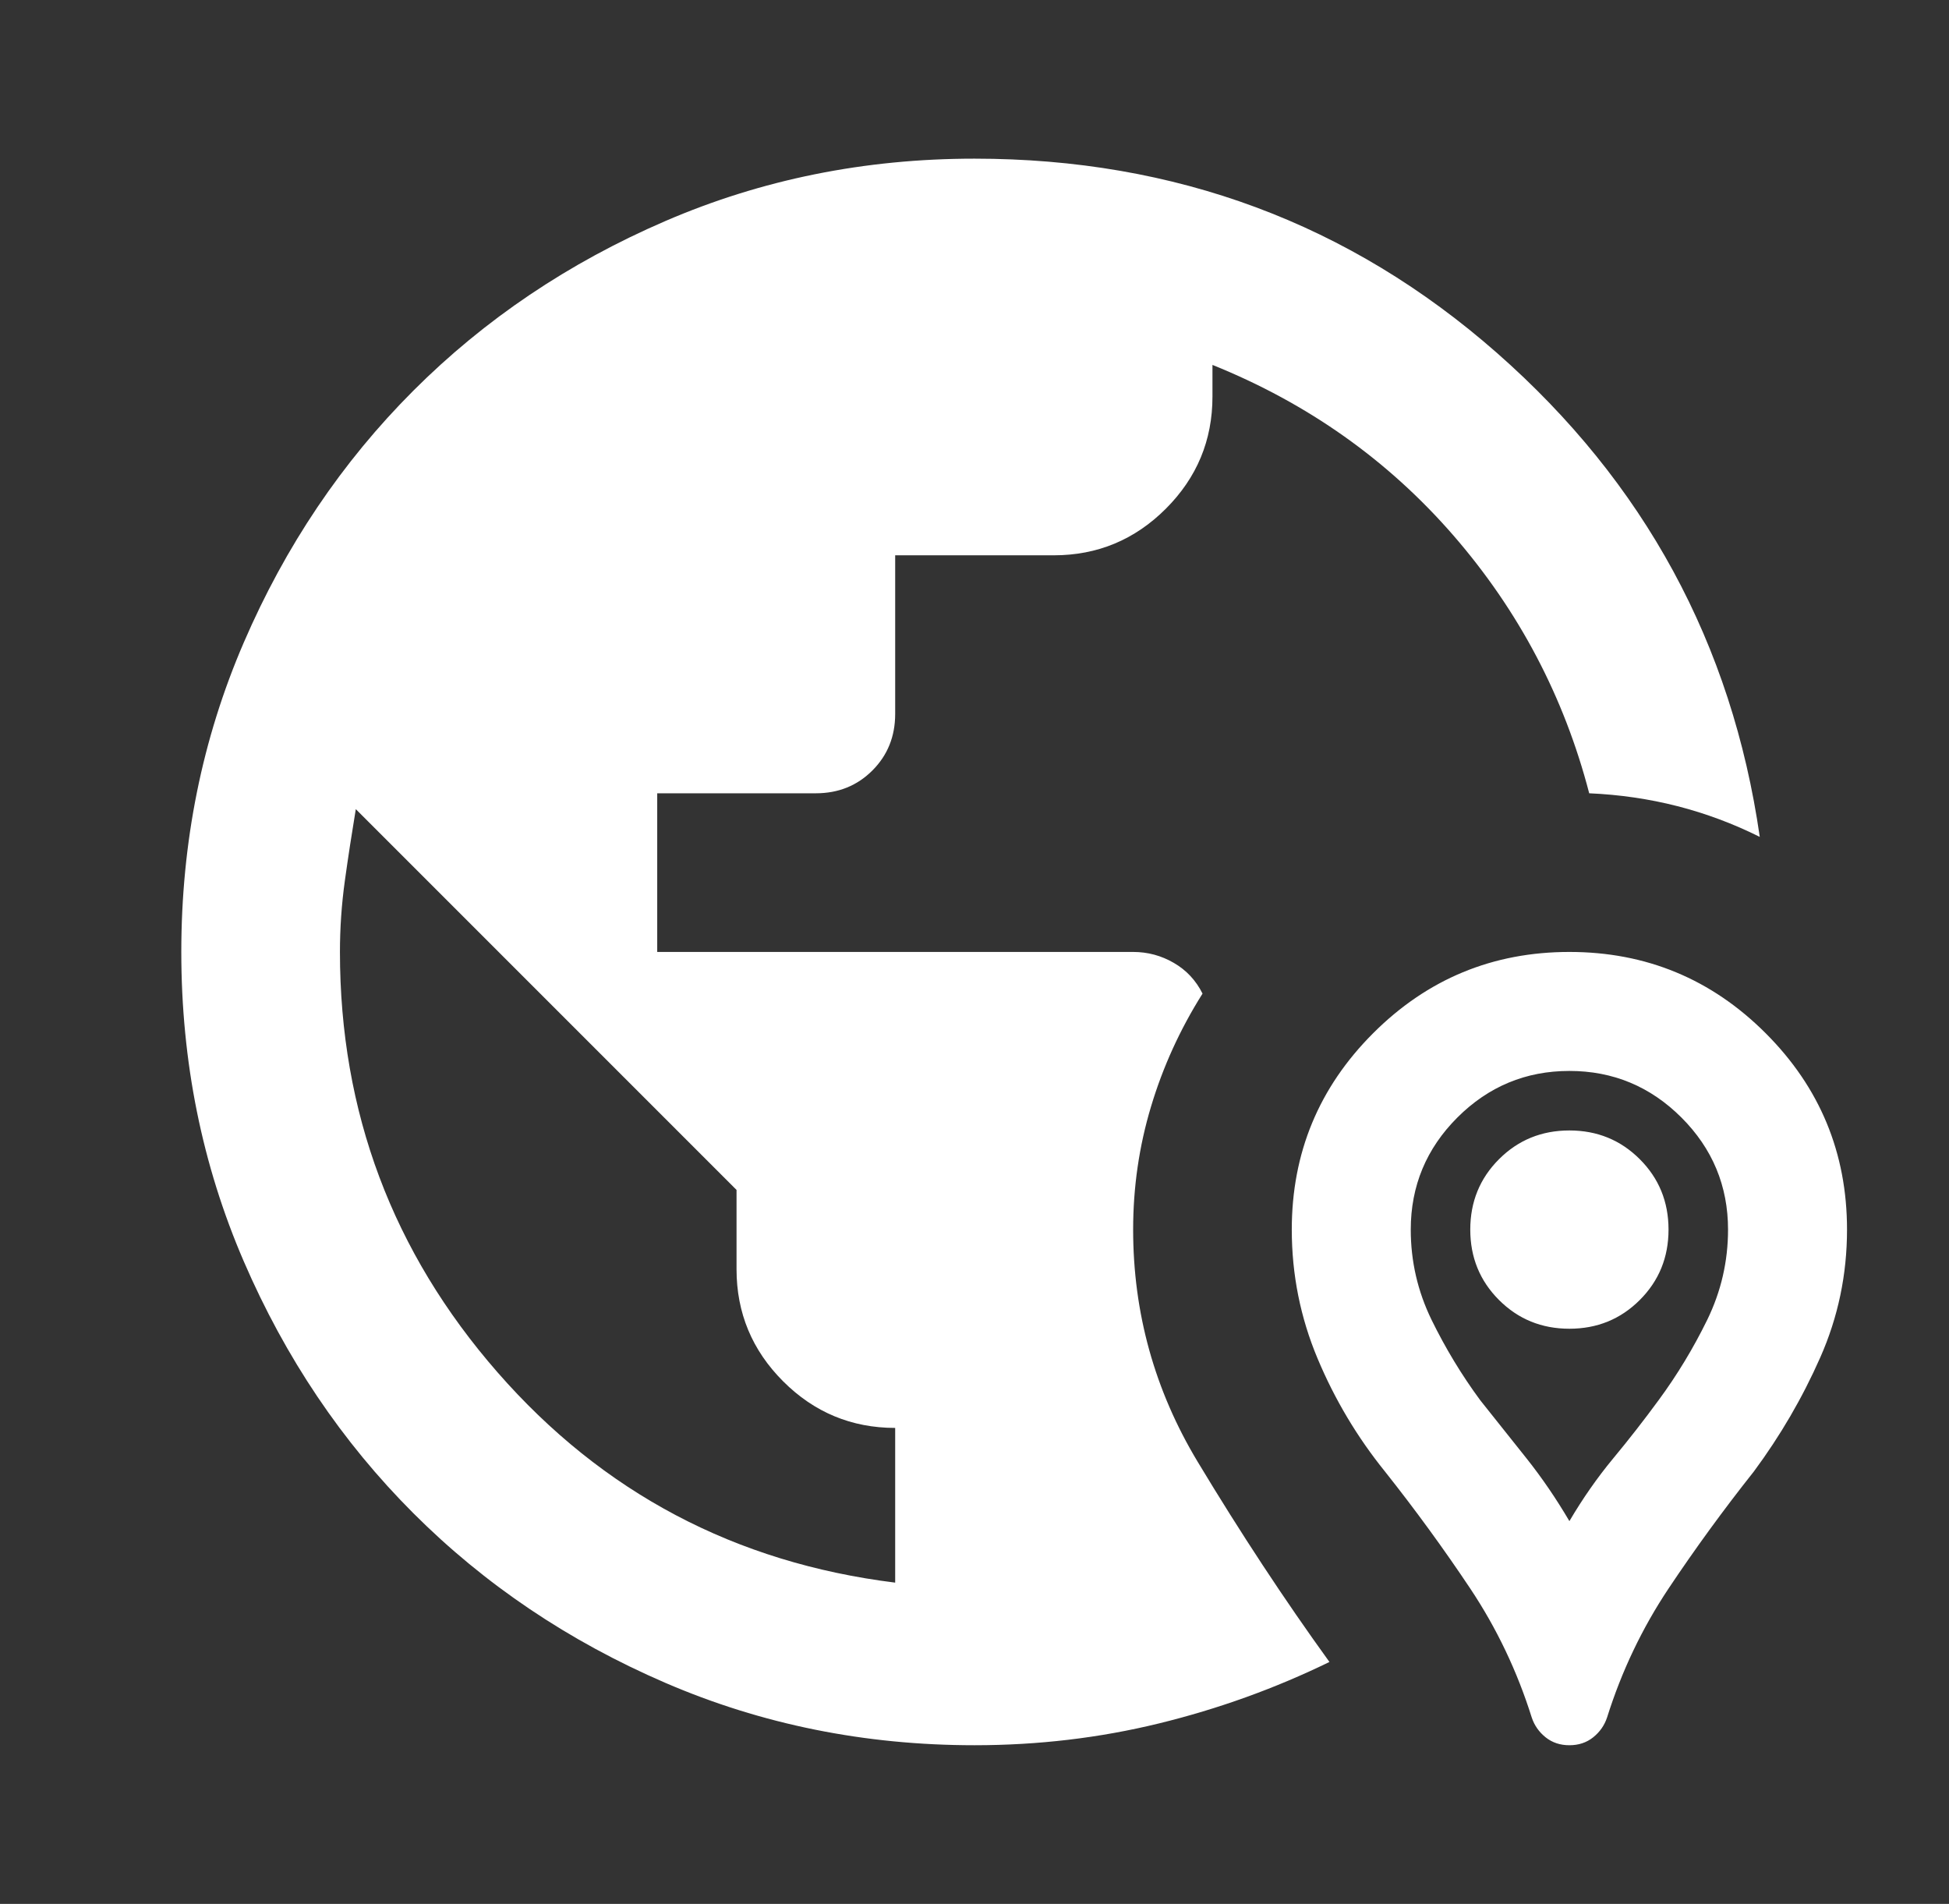 <svg width="43" height="42" viewBox="0 0 43 42" fill="none" xmlns="http://www.w3.org/2000/svg">
<rect x="0" y="0" width="43" height="42" fill="#333333" stroke="none"/>
<g id="globe_location_pin">
<mask id="mask0_17_894" style="mask-type:alpha" maskUnits="userSpaceOnUse" x="0" y="0" width="43" height="42">
<rect id="Bounding box" x="0.5" width="42" height="42" fill="#D9D9D9"/>
</mask>
<g mask="url(#mask0_17_894)">
<path id="globe_location_pin_2" d="M21.5 38.5C19.079 38.5 16.804 38.041 14.675 37.122C12.546 36.203 10.694 34.956 9.119 33.381C7.544 31.806 6.297 29.954 5.378 27.825C4.459 25.696 4 23.421 4 21C4 18.579 4.459 16.304 5.378 14.175C6.297 12.046 7.544 10.194 9.119 8.619C10.694 7.044 12.546 5.797 14.675 4.878C16.804 3.959 19.079 3.5 21.5 3.5C25.933 3.5 29.776 4.929 33.028 7.787C36.28 10.646 38.212 14.204 38.825 18.462C38.242 18.171 37.636 17.945 37.009 17.784C36.382 17.624 35.733 17.529 35.062 17.5C34.508 15.371 33.509 13.475 32.066 11.812C30.622 10.15 28.85 8.896 26.75 8.05V8.75C26.75 9.713 26.407 10.537 25.722 11.222C25.037 11.907 24.212 12.25 23.25 12.25H19.75V15.75C19.75 16.246 19.582 16.662 19.247 16.997C18.912 17.332 18.496 17.5 18 17.5H14.5V21H25C25.321 21 25.62 21.08 25.897 21.241C26.174 21.401 26.385 21.627 26.531 21.919C26.035 22.706 25.656 23.538 25.394 24.413C25.131 25.288 25 26.192 25 27.125C25 28.962 25.474 30.669 26.422 32.244C27.37 33.819 28.34 35.292 29.331 36.663C28.135 37.246 26.881 37.698 25.569 38.019C24.256 38.34 22.9 38.5 21.5 38.5ZM19.75 34.913V31.5C18.788 31.5 17.963 31.157 17.278 30.472C16.593 29.787 16.25 28.962 16.25 28V26.25L7.85 17.85C7.763 18.375 7.682 18.9 7.609 19.425C7.536 19.95 7.5 20.475 7.5 21C7.5 24.529 8.659 27.621 10.978 30.275C13.297 32.929 16.221 34.475 19.75 34.913ZM34.625 38.5C34.421 38.5 34.246 38.442 34.1 38.325C33.954 38.208 33.852 38.062 33.794 37.888C33.473 36.867 33.021 35.919 32.438 35.044C31.854 34.169 31.227 33.308 30.556 32.462C29.944 31.704 29.448 30.873 29.069 29.969C28.69 29.065 28.5 28.117 28.5 27.125C28.5 25.433 29.098 23.99 30.294 22.794C31.49 21.598 32.933 21 34.625 21C36.317 21 37.76 21.598 38.956 22.794C40.152 23.99 40.75 25.433 40.75 27.125C40.75 28.117 40.553 29.057 40.159 29.947C39.766 30.837 39.277 31.675 38.694 32.462C38.023 33.308 37.396 34.169 36.812 35.044C36.229 35.919 35.777 36.867 35.456 37.888C35.398 38.062 35.296 38.208 35.15 38.325C35.004 38.442 34.829 38.5 34.625 38.5ZM34.625 33.556C34.917 33.06 35.237 32.601 35.587 32.178C35.938 31.755 36.273 31.325 36.594 30.887C37.002 30.333 37.359 29.743 37.666 29.116C37.972 28.488 38.125 27.825 38.125 27.125C38.125 26.163 37.782 25.338 37.097 24.653C36.411 23.968 35.587 23.625 34.625 23.625C33.663 23.625 32.839 23.968 32.153 24.653C31.468 25.338 31.125 26.163 31.125 27.125C31.125 27.825 31.278 28.488 31.584 29.116C31.891 29.743 32.248 30.333 32.656 30.887C33.006 31.325 33.349 31.755 33.684 32.178C34.02 32.601 34.333 33.06 34.625 33.556ZM34.625 29.312C34.013 29.312 33.495 29.101 33.072 28.678C32.649 28.255 32.438 27.738 32.438 27.125C32.438 26.512 32.649 25.995 33.072 25.572C33.495 25.149 34.013 24.938 34.625 24.938C35.237 24.938 35.755 25.149 36.178 25.572C36.601 25.995 36.812 26.512 36.812 27.125C36.812 27.738 36.601 28.255 36.178 28.678C35.755 29.101 35.237 29.312 34.625 29.312Z" fill="white"/>
</g>
</g>
</svg>
